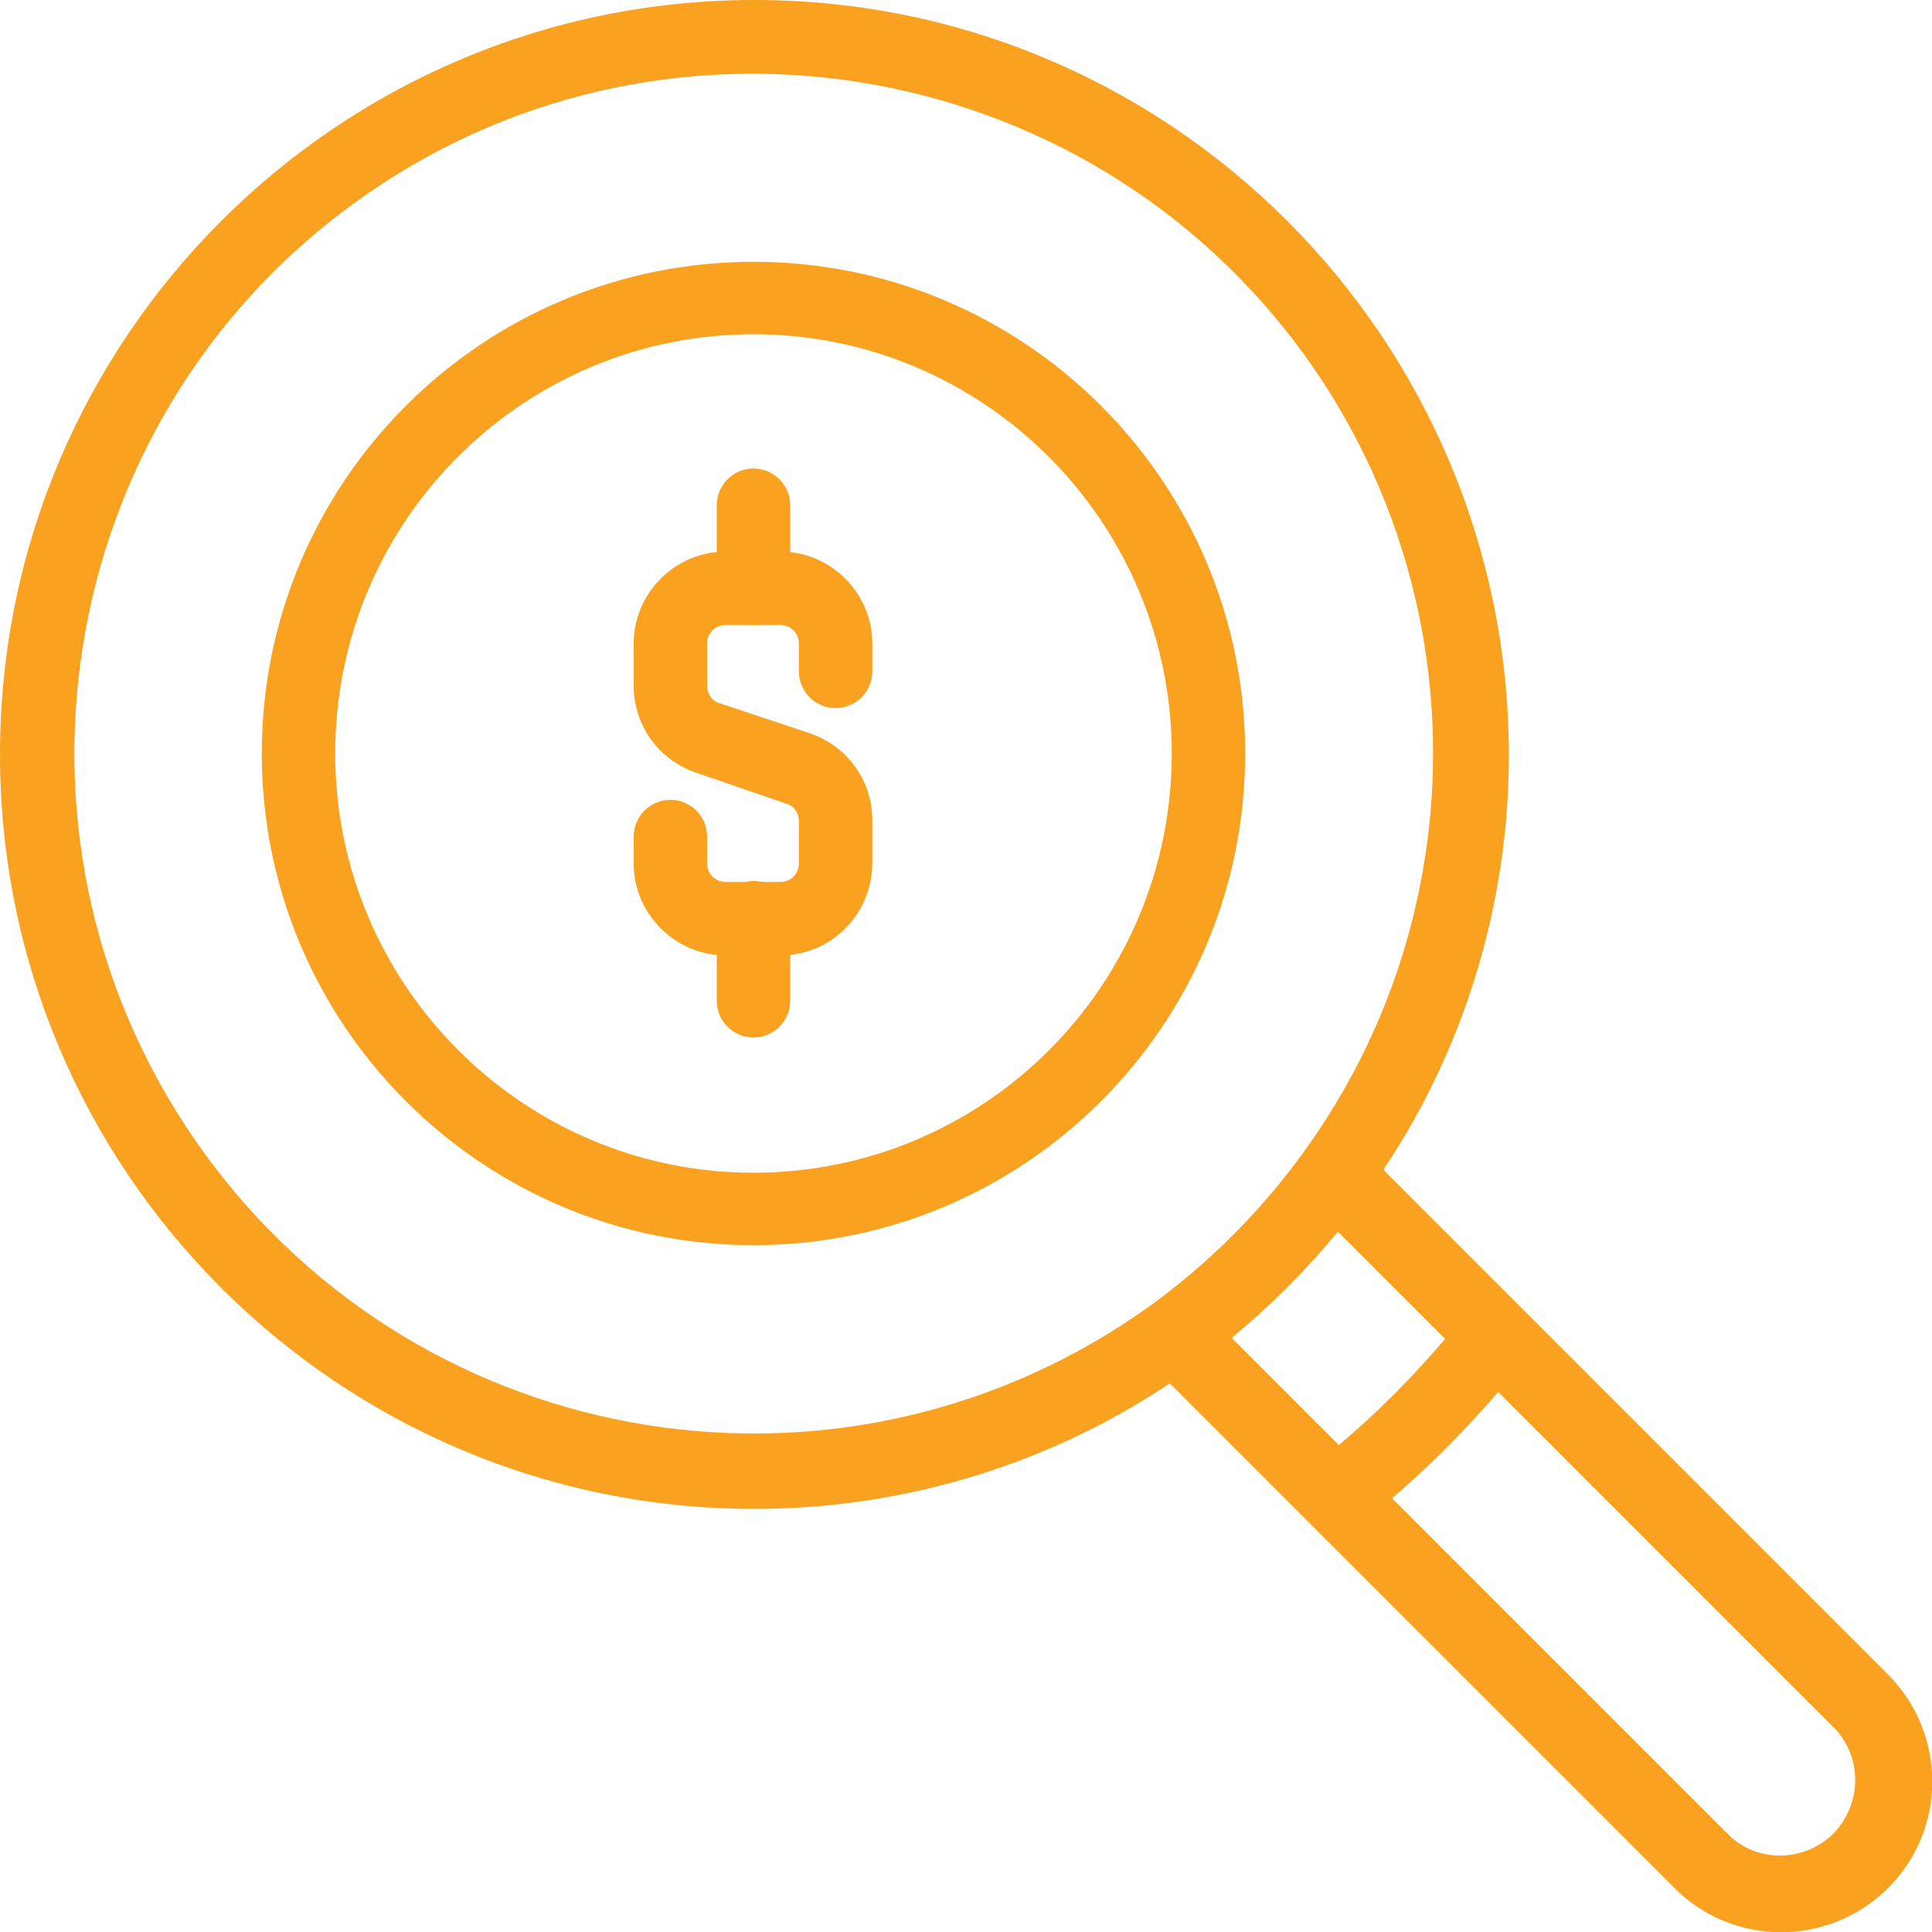 <?xml version="1.0" encoding="utf-8"?>
<!-- Generator: Adobe Illustrator 24.1.3, SVG Export Plug-In . SVG Version: 6.00 Build 0)  -->
<svg version="1.1" id="Layer_1" xmlns="http://www.w3.org/2000/svg" xmlns:xlink="http://www.w3.org/1999/xlink" x="0px" y="0px"
	 viewBox="0 0 200 200" style="enable-background:new 0 0 200 200;" xml:space="preserve">
<style type="text/css">
	.st0{fill:#FAA220;}
</style>
<g>
	<g>
		<g id="Group_947_6_">
			<g id="Group_946_6_">
				<path id="Path_1324_6_" class="st0" d="M195.3,173.2l-52.1-52.1c8.5-12.7,13-27.7,13-43C156.1,35,121.2,0,78.1,0
					C35,0,0,35,0,78.1s35,78.1,78.1,78.1c15.3,0,30.3-4.5,43-13l14.4,14.4l0,0l37.7,37.7c6,6.2,15.9,6.3,22.1,0.3
					c6.2-6,6.3-15.9,0.3-22.1C195.5,173.4,195.4,173.3,195.3,173.2L195.3,173.2z M119.3,135L119.3,135
					c-31.5,22.8-75.4,15.8-98.2-15.7S5.3,43.8,36.7,21S112.2,5.3,135,36.7c17.8,24.6,17.8,57.9,0,82.5
					C130.6,125.3,125.3,130.6,119.3,135z M127.5,138.5c4-3.3,7.7-7,11-11l11.1,11.1c-3.4,4-7.1,7.7-11,11L127.5,138.5z M189.8,189.8
					c-3,3-8,3.1-11,0c0,0,0,0,0,0l-34.7-34.7c4-3.4,7.6-7.1,11-11l34.7,34.7C192.8,181.8,192.8,186.7,189.8,189.8
					C189.8,189.8,189.8,189.8,189.8,189.8z"/>
			</g>
		</g>
	</g>
	<g>
		<path class="st0" d="M78,128.9c-28.1,0-50.9-22.8-50.9-50.9c0-28.1,22.8-50.9,50.9-50.9s50.9,22.8,50.9,50.9
			C128.9,106.1,106.1,128.9,78,128.9z M78,34.6c-23.9,0-43.3,19.4-43.3,43.4c0,23.9,19.4,43.4,43.3,43.4s43.3-19.4,43.3-43.4
			C121.3,54.1,101.9,34.6,78,34.6z"/>
		<g>
			<path class="st0" d="M80.8,98.9h-5.7c-5.2,0-9.5-4.3-9.5-9.5v-2.8c0-2.1,1.7-3.8,3.8-3.8s3.8,1.7,3.8,3.8v2.8
				c0,1.1,0.9,1.9,1.9,1.9h5.7c1.1,0,1.9-0.9,1.9-1.9V85c0-0.8-0.5-1.6-1.3-1.8L72.1,80c-3.9-1.3-6.5-4.9-6.5-9v-4.4
				c0-5.2,4.3-9.5,9.5-9.5h5.7c5.2,0,9.5,4.3,9.5,9.5v2.9c0,2.1-1.7,3.8-3.8,3.8s-3.8-1.7-3.8-3.8v-2.9c0-1.1-0.9-1.9-1.9-1.9h-5.7
				c-1.1,0-1.9,0.9-1.9,1.9V71c0,0.8,0.5,1.6,1.3,1.8l9.3,3.1c3.9,1.3,6.5,4.9,6.5,9v4.4C90.3,94.6,86.1,98.9,80.8,98.9z"/>
			<path class="st0" d="M78,64.7c-2.1,0-3.8-1.7-3.8-3.8v-8.6c0-2.1,1.7-3.8,3.8-3.8c2.1,0,3.8,1.7,3.8,3.8v8.6
				C81.8,63,80.1,64.7,78,64.7z"/>
			<path class="st0" d="M78,107.4c-2.1,0-3.8-1.7-3.8-3.8v-8.6c0-2.1,1.7-3.8,3.8-3.8c2.1,0,3.8,1.7,3.8,3.8v8.6
				C81.8,105.7,80.1,107.4,78,107.4z"/>
		</g>
	</g>
</g>
</svg>

